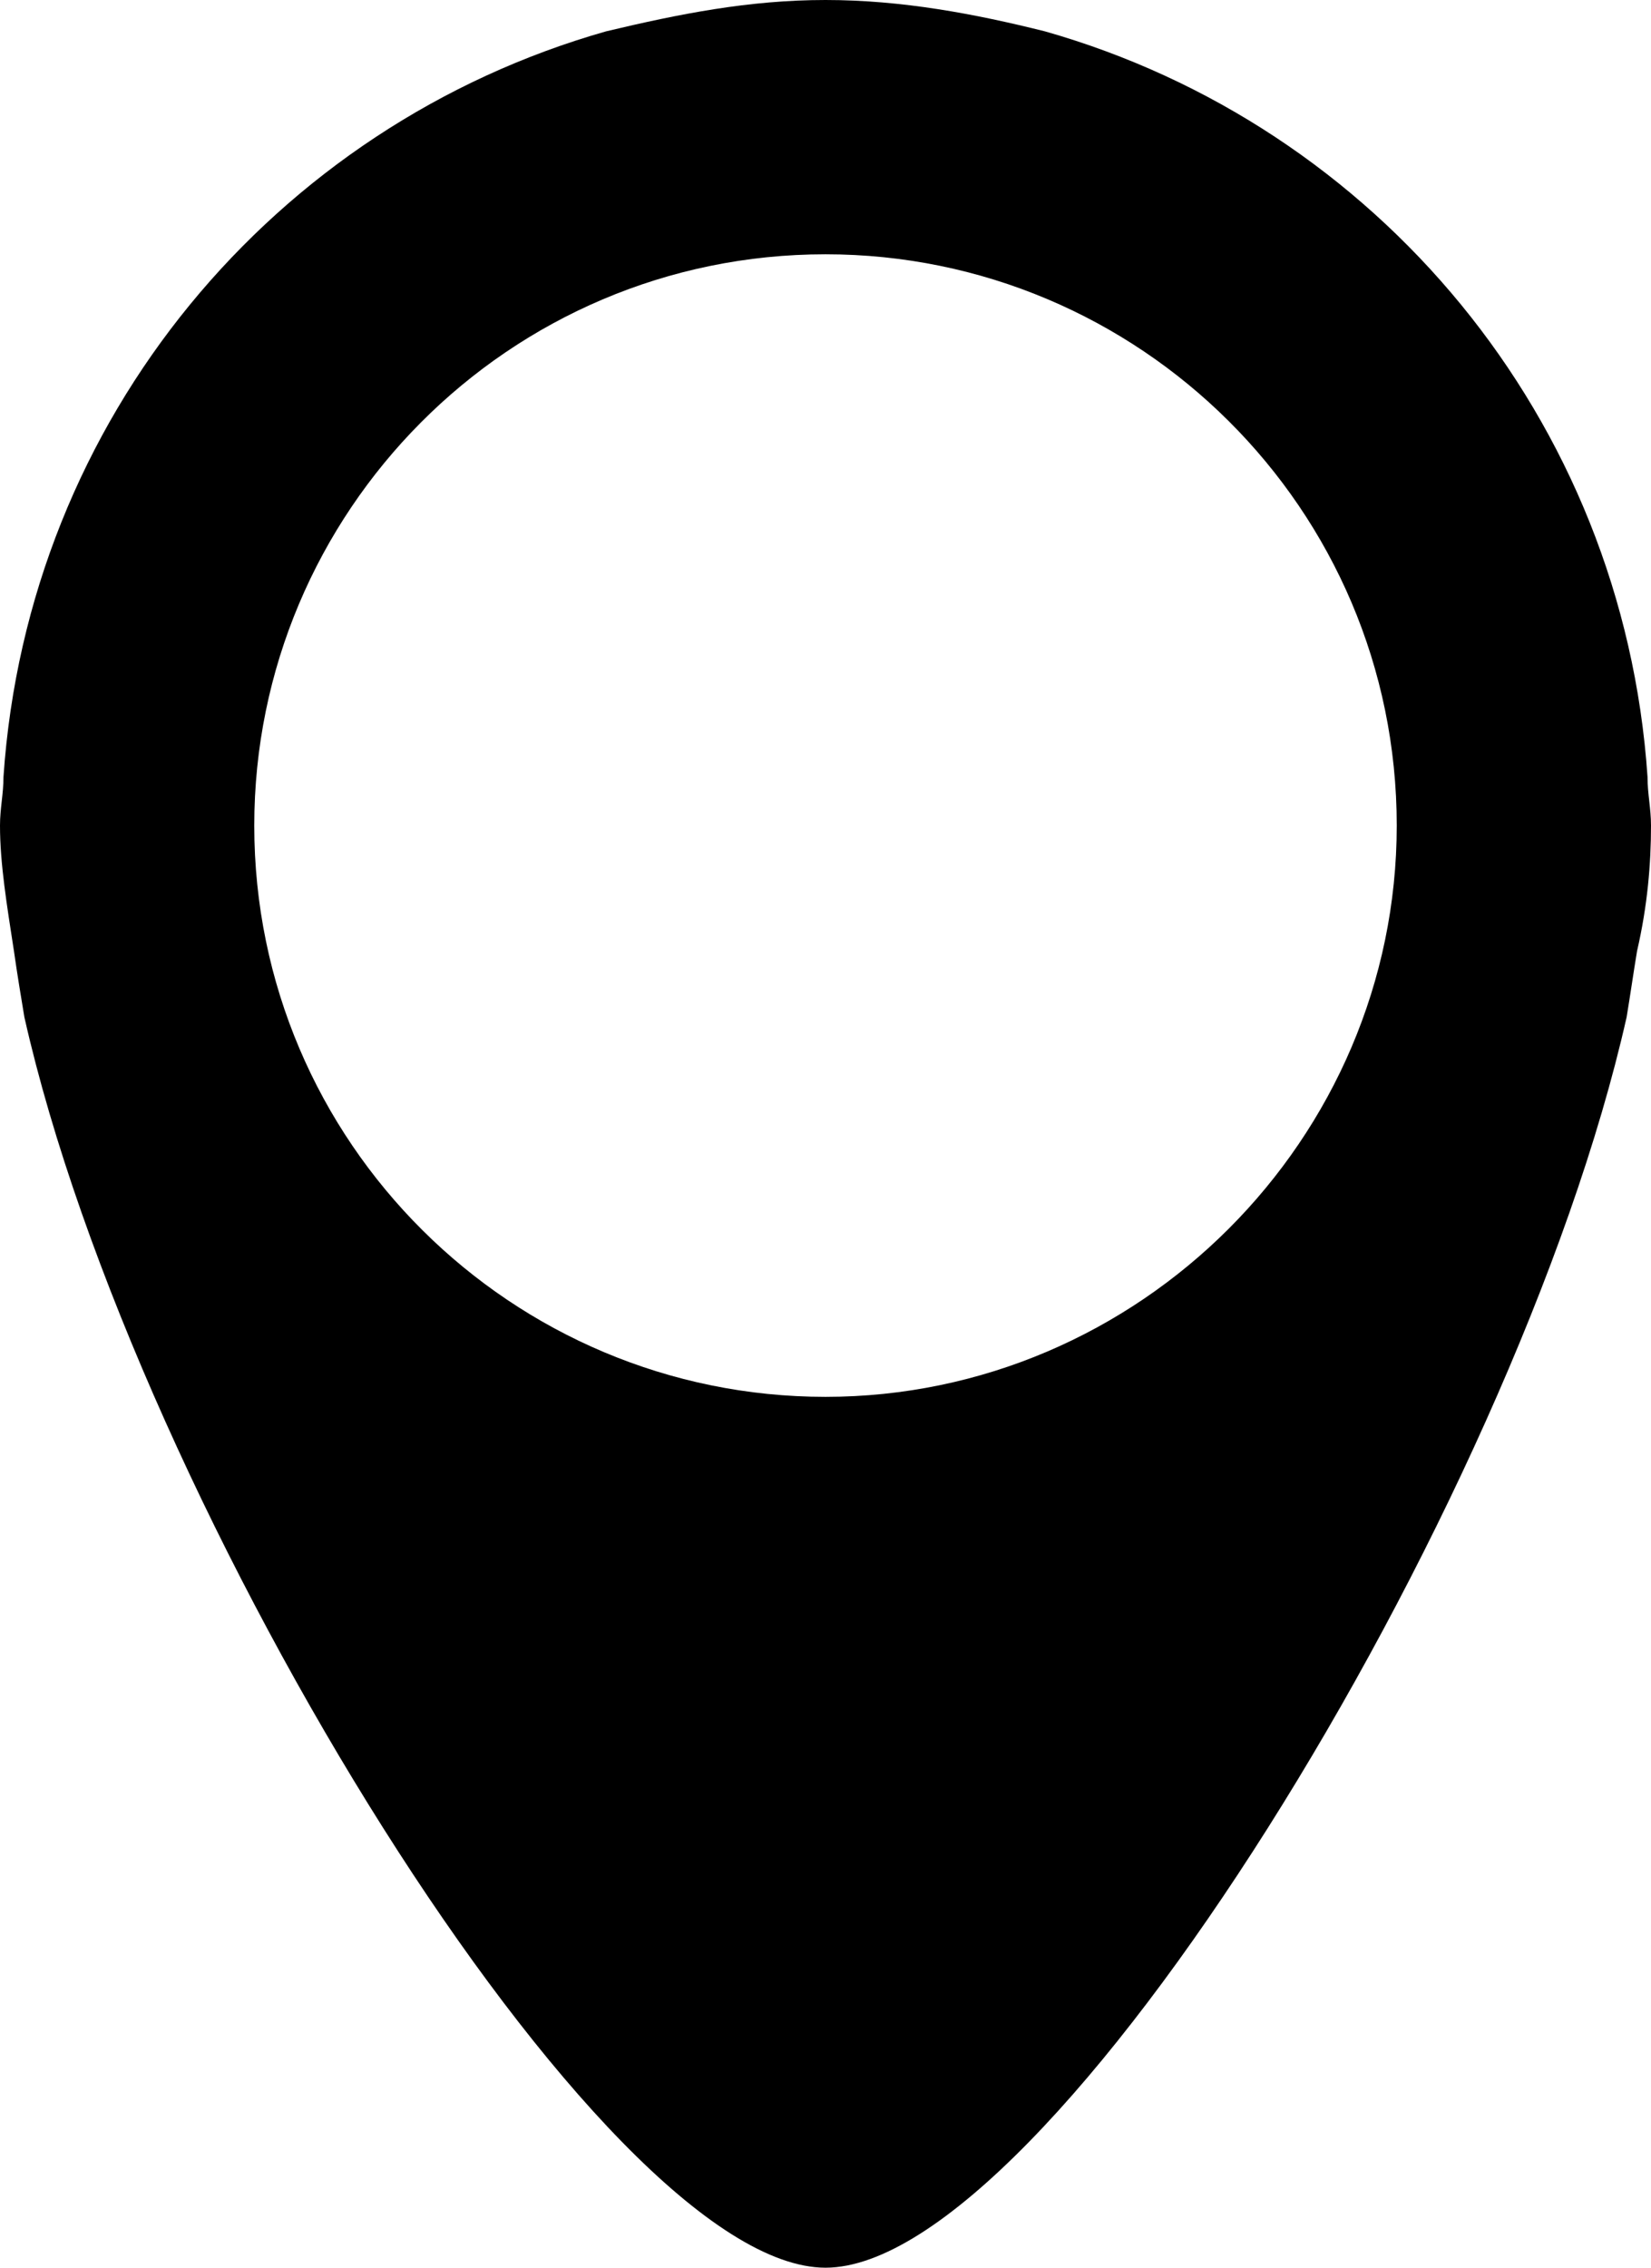 <?xml version="1.0" encoding="utf-8"?>
<!-- Generator: Adobe Illustrator 23.0.3, SVG Export Plug-In . SVG Version: 6.00 Build 0)  -->
<svg version="1.1" id="Ebene_1" xmlns="http://www.w3.org/2000/svg" xmlns:xlink="http://www.w3.org/1999/xlink" x="0px" y="0px"
	 viewBox="0 0 4.74 6.51" style="enable-background:new 0 0 4.74 6.51;" xml:space="preserve">
<desc>3D Archaeology and Graphic Design</desc>
<path d="M4.73,2.23C4.66,1.2,3.95,0.36,3,0.09C2.8,0.04,2.59,0,2.37,0C2.15,0,1.95,0.04,1.74,0.09C0.79,0.36,0.08,1.2,0.01,2.23
	C0.01,2.28,0,2.32,0,2.37c0,0,0,0,0,0s0,0,0,0C0,2.48,0.02,2.6,0.04,2.73C0.05,2.8,0.06,2.86,0.07,2.92
	c0.32,1.42,1.66,3.59,2.3,3.59c0.64,0,1.98-2.17,2.3-3.59C4.68,2.86,4.69,2.79,4.7,2.73C4.73,2.6,4.74,2.48,4.74,2.37c0,0,0,0,0,0
	s0,0,0,0C4.74,2.32,4.73,2.28,4.73,2.23z M2.37,4.01c-0.9,0-1.64-0.73-1.64-1.64c0-0.9,0.73-1.64,1.64-1.64
	c0.9,0,1.64,0.73,1.64,1.64C4.01,3.27,3.27,4.01,2.37,4.01z"/>
</svg>
